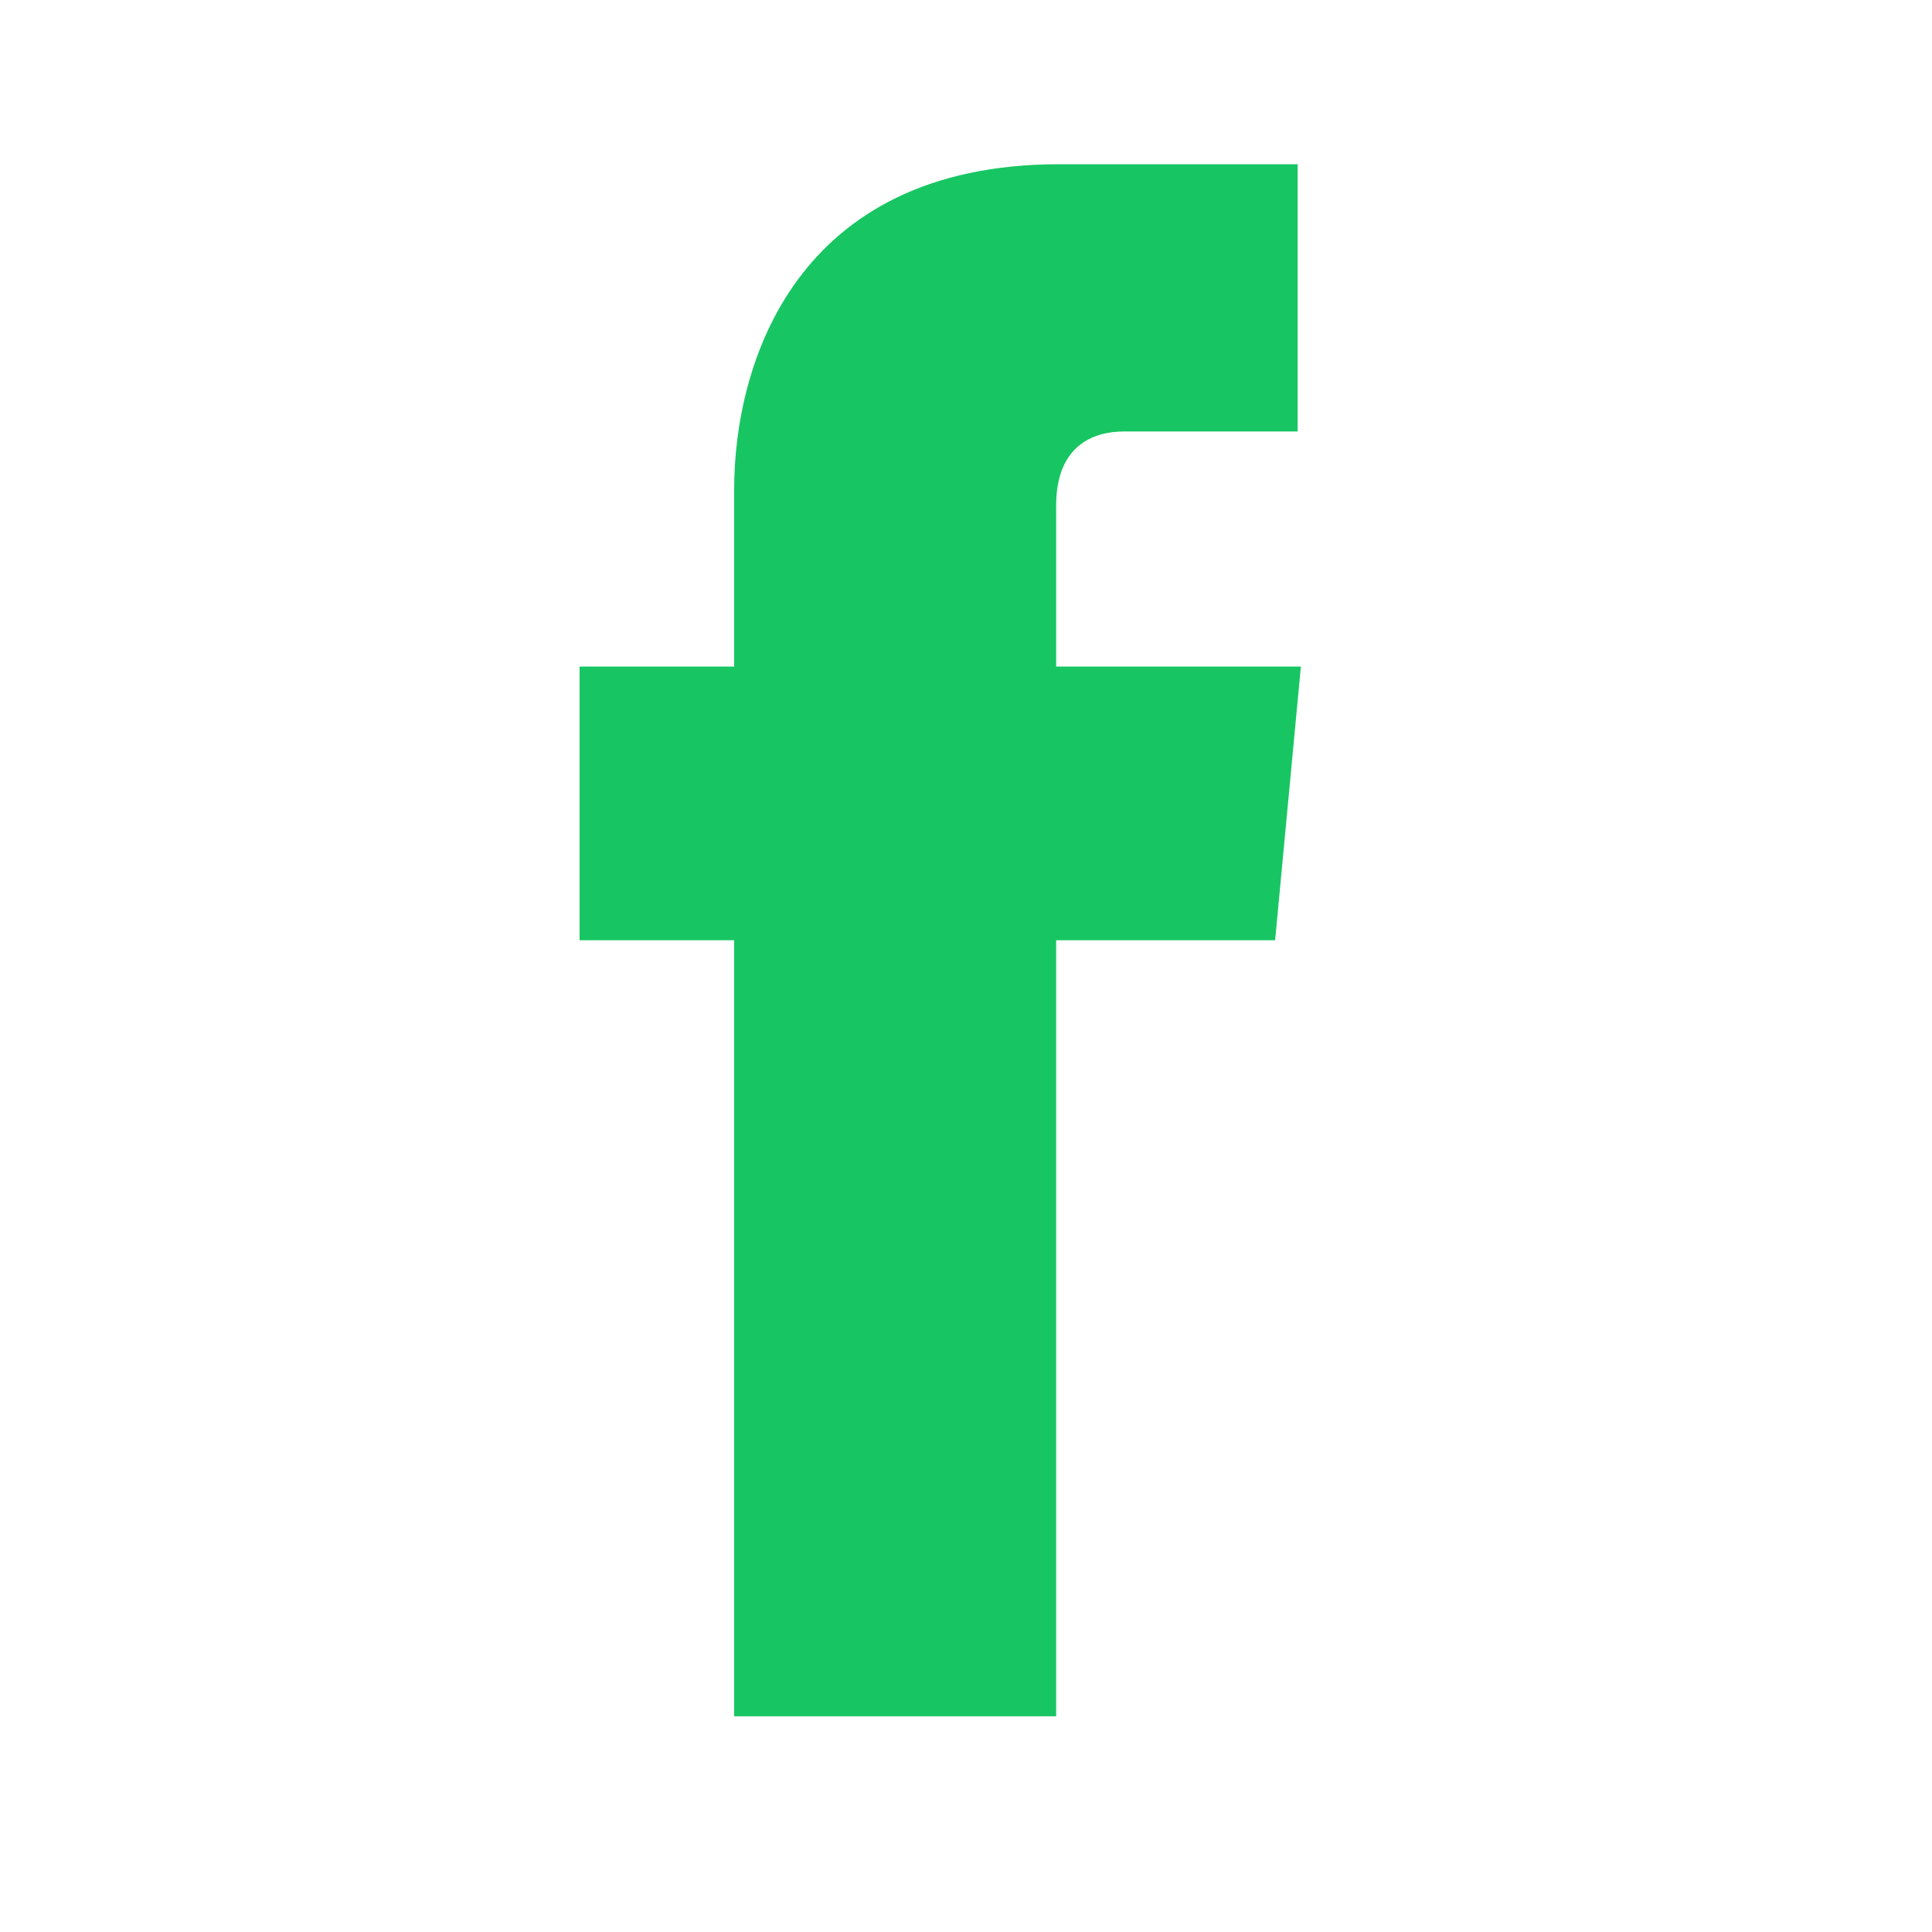 <?xml version="1.0" encoding="UTF-8"?> <!-- Generator: Adobe Illustrator 24.2.3, SVG Export Plug-In . SVG Version: 6.00 Build 0) --> <svg xmlns="http://www.w3.org/2000/svg" xmlns:xlink="http://www.w3.org/1999/xlink" version="1.1" id="Livello_1" x="0px" y="0px" viewBox="0 0 60 60" style="enable-background:new 0 0 60 60;" xml:space="preserve"> <style type="text/css"> .st0{fill:#17C662;} </style> <path class="st0" d="M40.4,20.7h-7.6v-5c0-1.9,1.2-2.3,2.1-2.3h5.4V5.1h-7.4c-8.2,0-10.1,6.2-10.1,10.1v5.5H18v8.5h4.8v24.1h10V29.2 h6.8L40.4,20.7z"></path> </svg> 
